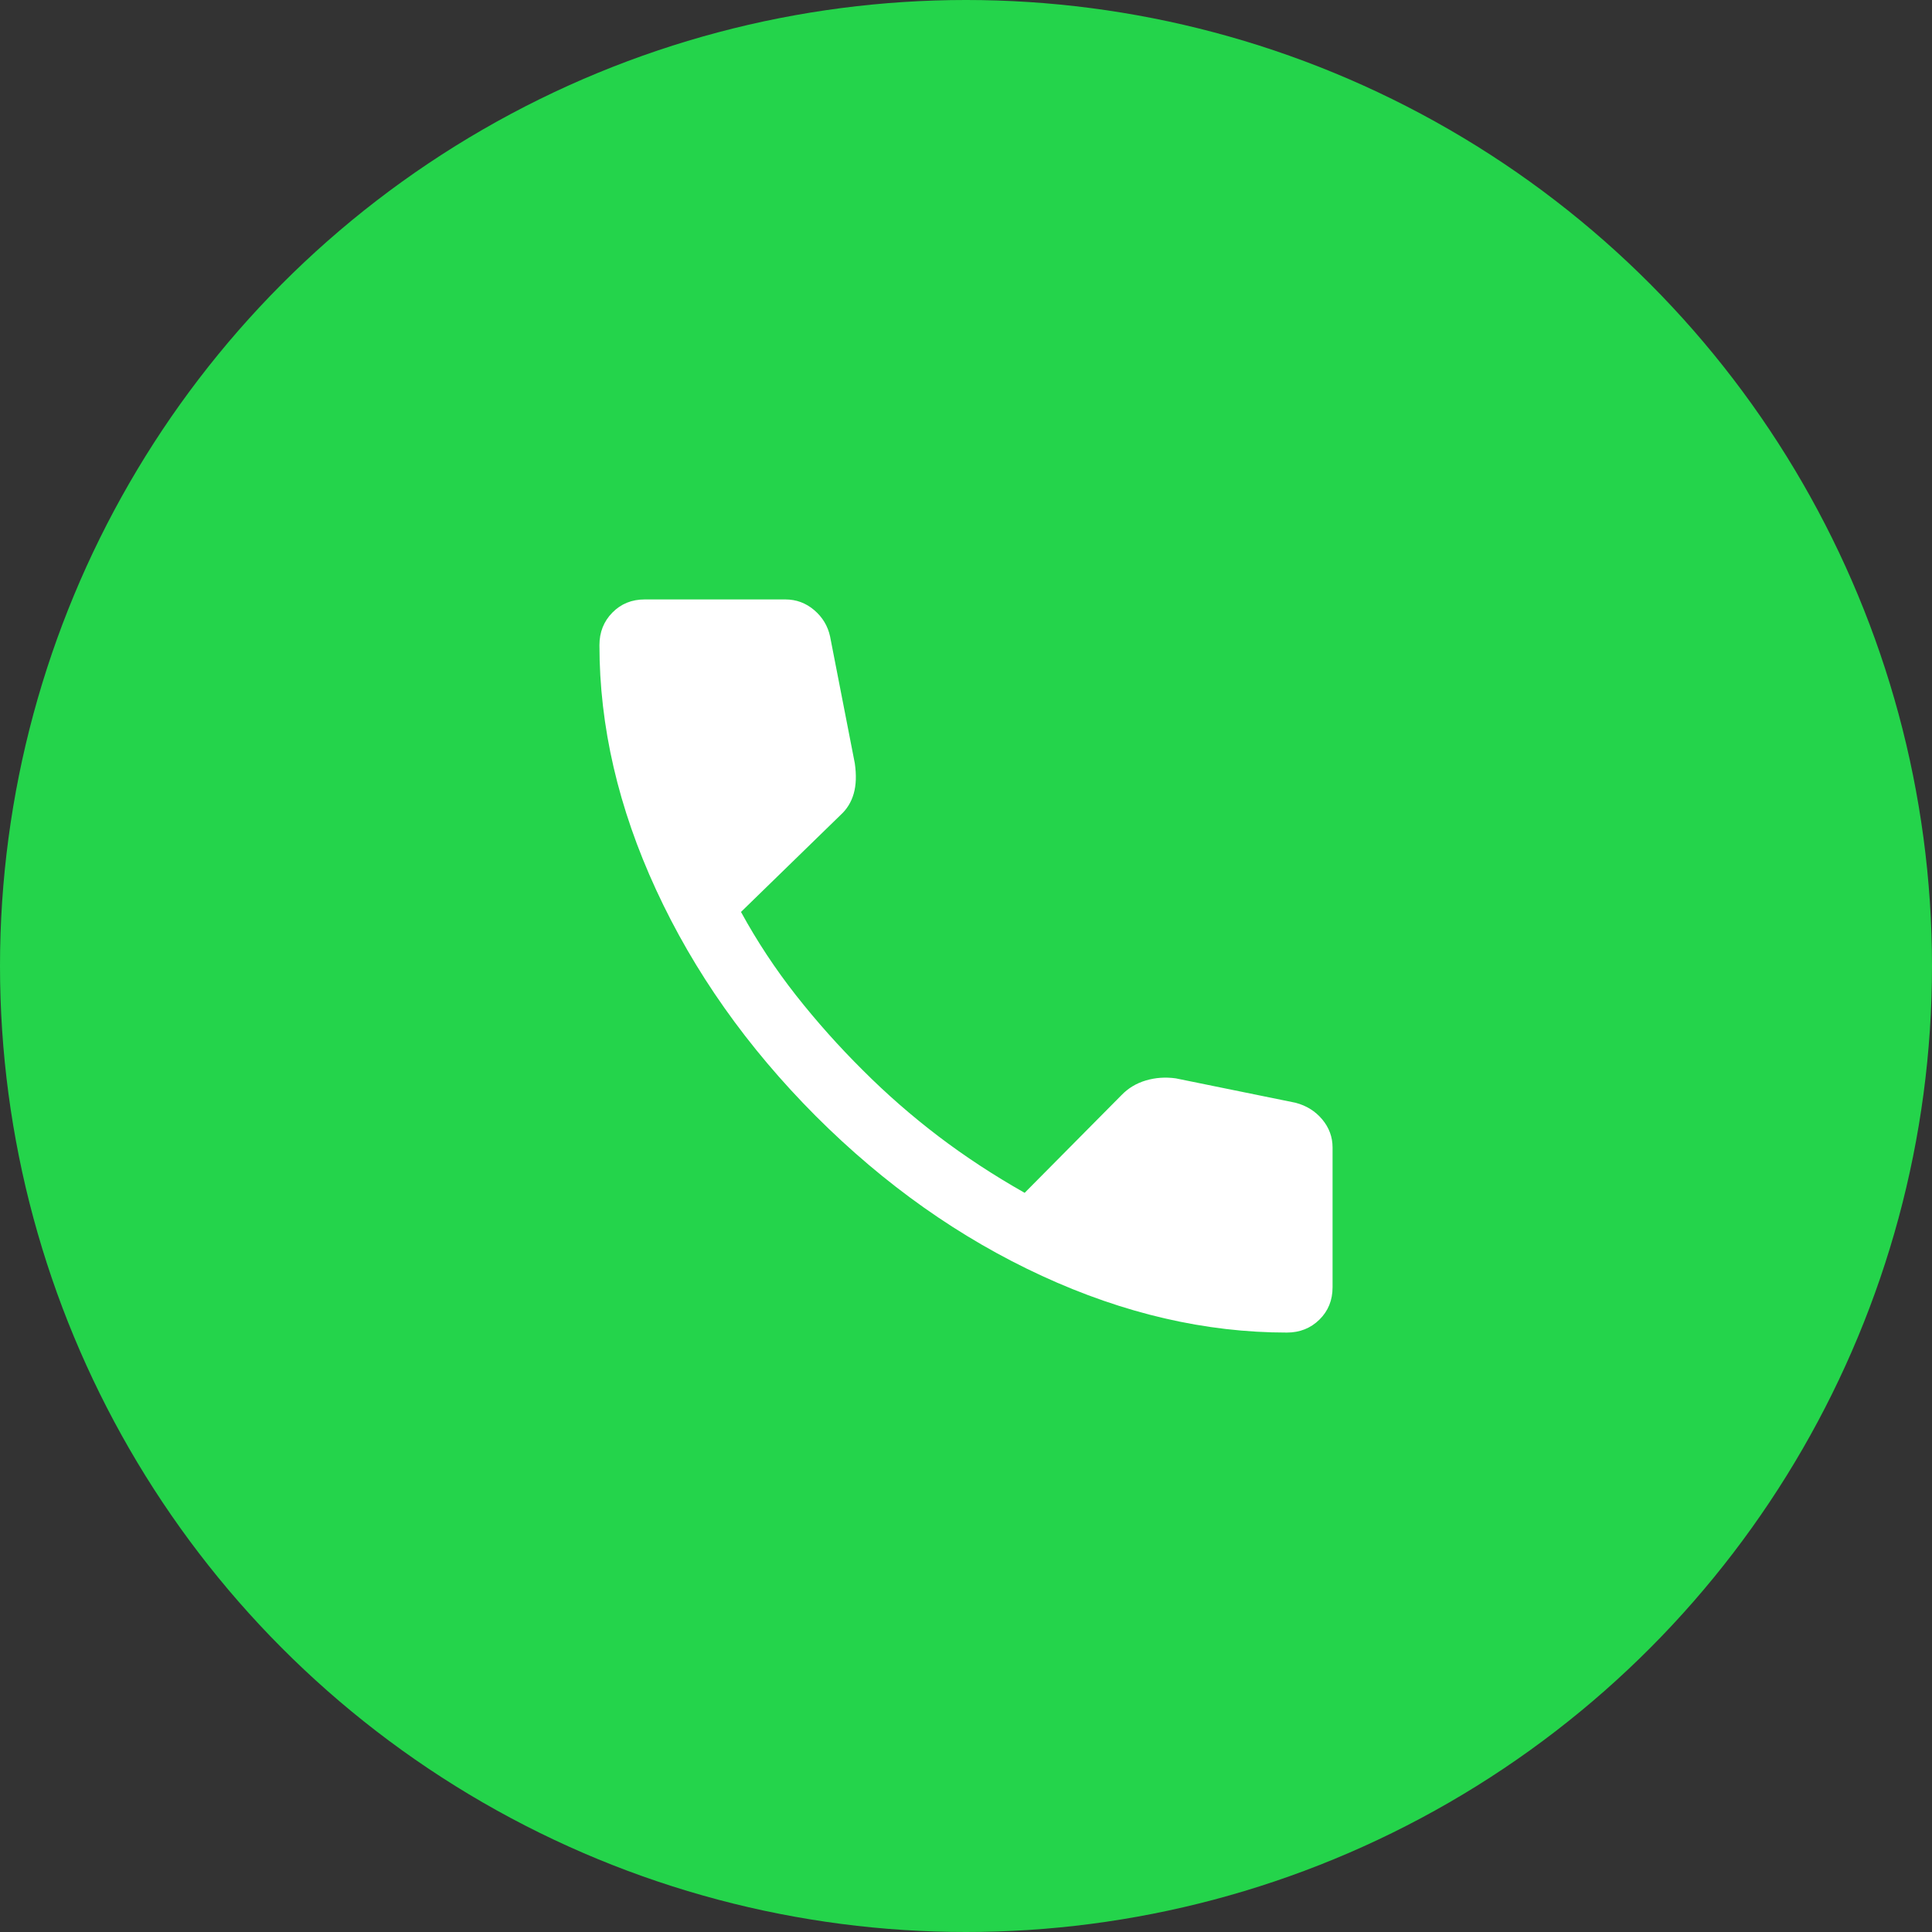 <svg width="56" height="56" viewBox="0 0 56 56" fill="none" xmlns="http://www.w3.org/2000/svg">
<rect x="0" y="0" width="56" height="56" fill="#333333" stroke="none"/>
<circle cx="28" cy="28" r="28" fill="#24D44B"/>
<mask id="mask0_52_3161" style="mask-type:alpha" maskUnits="userSpaceOnUse" x="13" y="13" width="30" height="30">
<rect x="13" y="13" width="30" height="30" fill="#D9D9D9"/>
</mask>
<g mask="url(#mask0_52_3161)">
<path d="M37.3 38.625C34.945 38.625 32.578 38.077 30.201 36.982C27.823 35.886 25.637 34.341 23.642 32.346C21.655 30.351 20.113 28.167 19.018 25.793C17.923 23.42 17.375 21.055 17.375 18.7C17.375 18.325 17.5 18.01 17.75 17.756C18 17.502 18.312 17.375 18.688 17.375H22.764C23.08 17.375 23.358 17.478 23.6 17.684C23.841 17.89 23.994 18.144 24.06 18.447L24.777 22.125C24.826 22.466 24.816 22.759 24.745 23.005C24.675 23.25 24.548 23.456 24.365 23.622L21.478 26.433C21.943 27.284 22.474 28.088 23.071 28.848C23.668 29.606 24.314 30.331 25.01 31.022C25.695 31.708 26.425 32.345 27.197 32.933C27.97 33.521 28.804 34.068 29.7 34.575L32.505 31.745C32.7 31.542 32.937 31.399 33.215 31.317C33.493 31.235 33.782 31.215 34.082 31.257L37.553 31.964C37.868 32.047 38.126 32.208 38.326 32.447C38.525 32.686 38.625 32.957 38.625 33.26V37.312C38.625 37.688 38.498 38 38.244 38.25C37.99 38.5 37.675 38.625 37.3 38.625Z" fill="white"/>
</g>
</svg>
